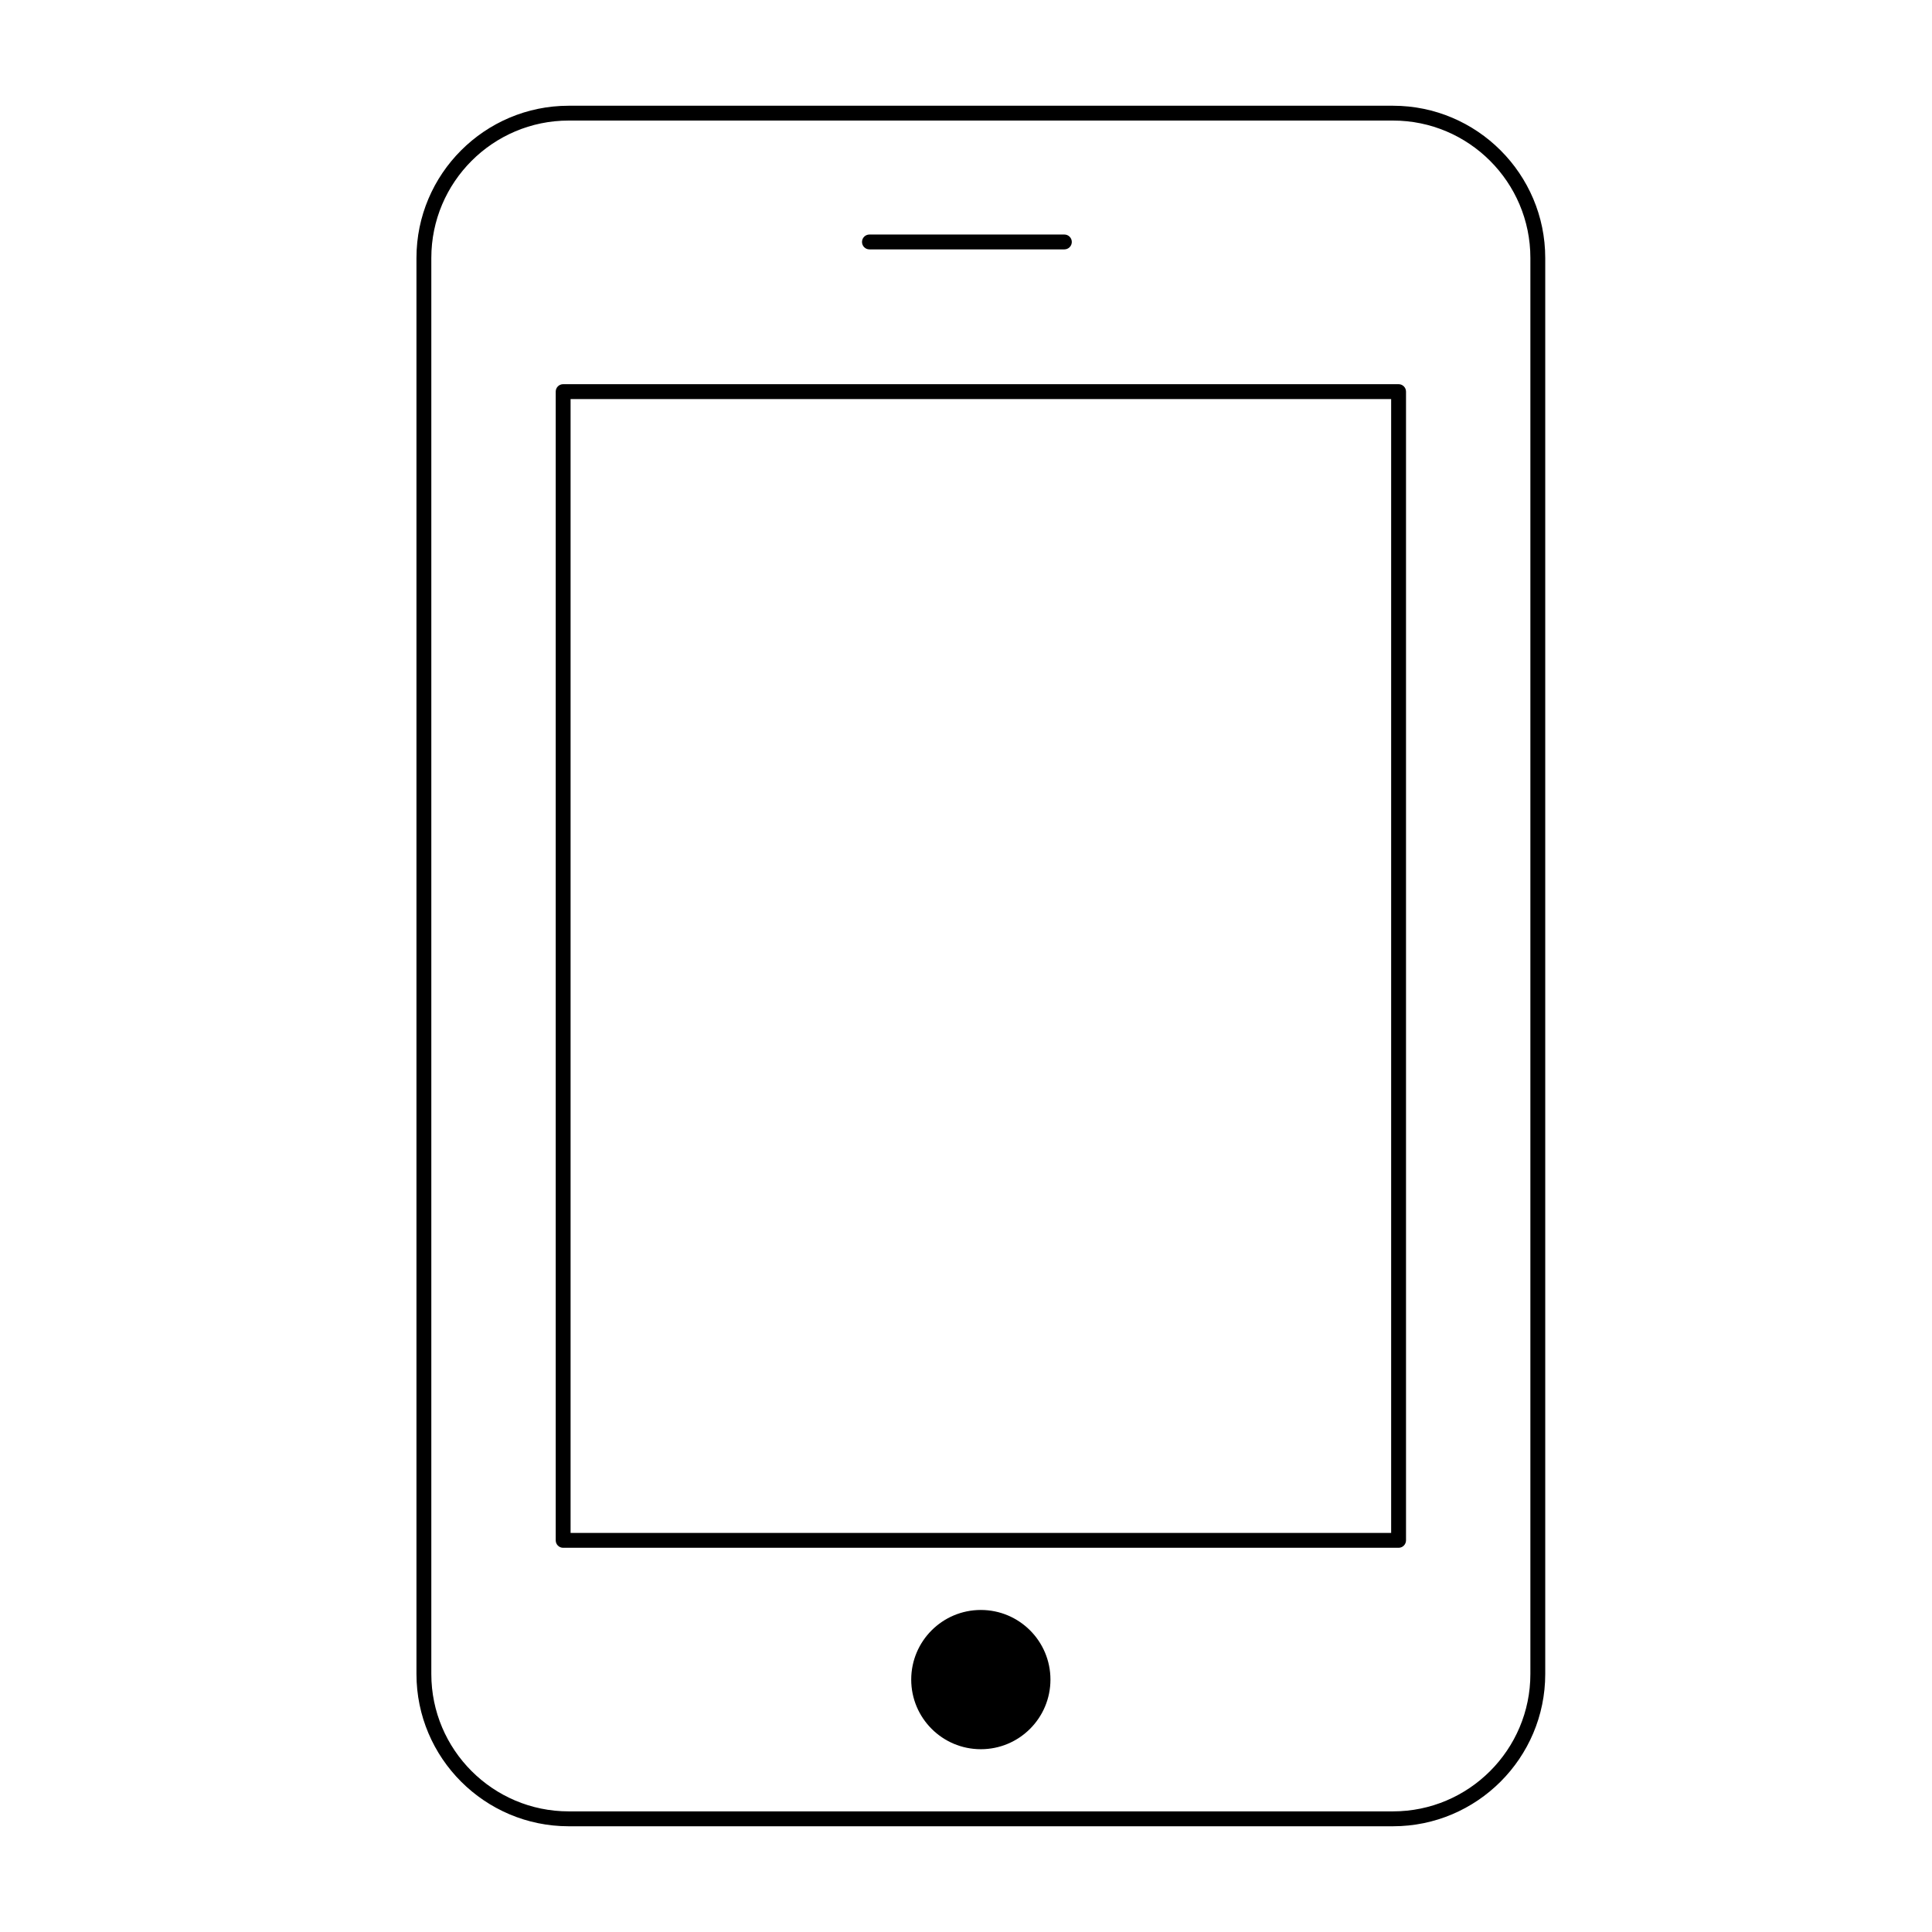 <?xml version="1.0" encoding="UTF-8"?>
<!-- Uploaded to: ICON Repo, www.iconrepo.com, Generator: ICON Repo Mixer Tools -->
<svg fill="#000000" width="800px" height="800px" version="1.1" viewBox="144 144 512 512" xmlns="http://www.w3.org/2000/svg">
 <g>
  <path d="m513.16 627.98h-218.45c-22.246 0-40.344-18.098-40.344-40.344v-375.27c0-22.246 18.098-40.344 40.344-40.344h218.45c22.246 0 40.344 18.098 40.344 40.344v375.27c0 22.246-18.102 40.344-40.344 40.344zm-218.45-452.03c-20.074 0-36.406 16.332-36.406 36.406v375.27c0 20.074 16.332 36.406 36.406 36.406h218.45c20.074 0 36.406-16.332 36.406-36.406v-375.27c0-20.074-16.332-36.406-36.406-36.406z"/>
  <path d="m514.64 554.18h-221.4c-1.086 0-1.969-0.883-1.969-1.969v-304.43c0-1.086 0.883-1.969 1.969-1.969h221.4c1.086 0 1.969 0.883 1.969 1.969v304.43c-0.004 1.086-0.883 1.969-1.969 1.969zm-219.43-3.938h217.46v-300.49h-217.46z"/>
  <path d="m426.07 210.09h-51.66c-1.086 0-1.969-0.883-1.969-1.969 0-1.086 0.883-1.969 1.969-1.969h51.66c1.086 0 1.969 0.883 1.969 1.969 0 1.086-0.883 1.969-1.969 1.969z"/>
  <path d="m422.38 589.11c0 10.188-8.258 18.449-18.449 18.449-10.188 0-18.449-8.262-18.449-18.449 0-10.191 8.262-18.453 18.449-18.453 10.191 0 18.449 8.262 18.449 18.453"/>
 </g>
</svg>